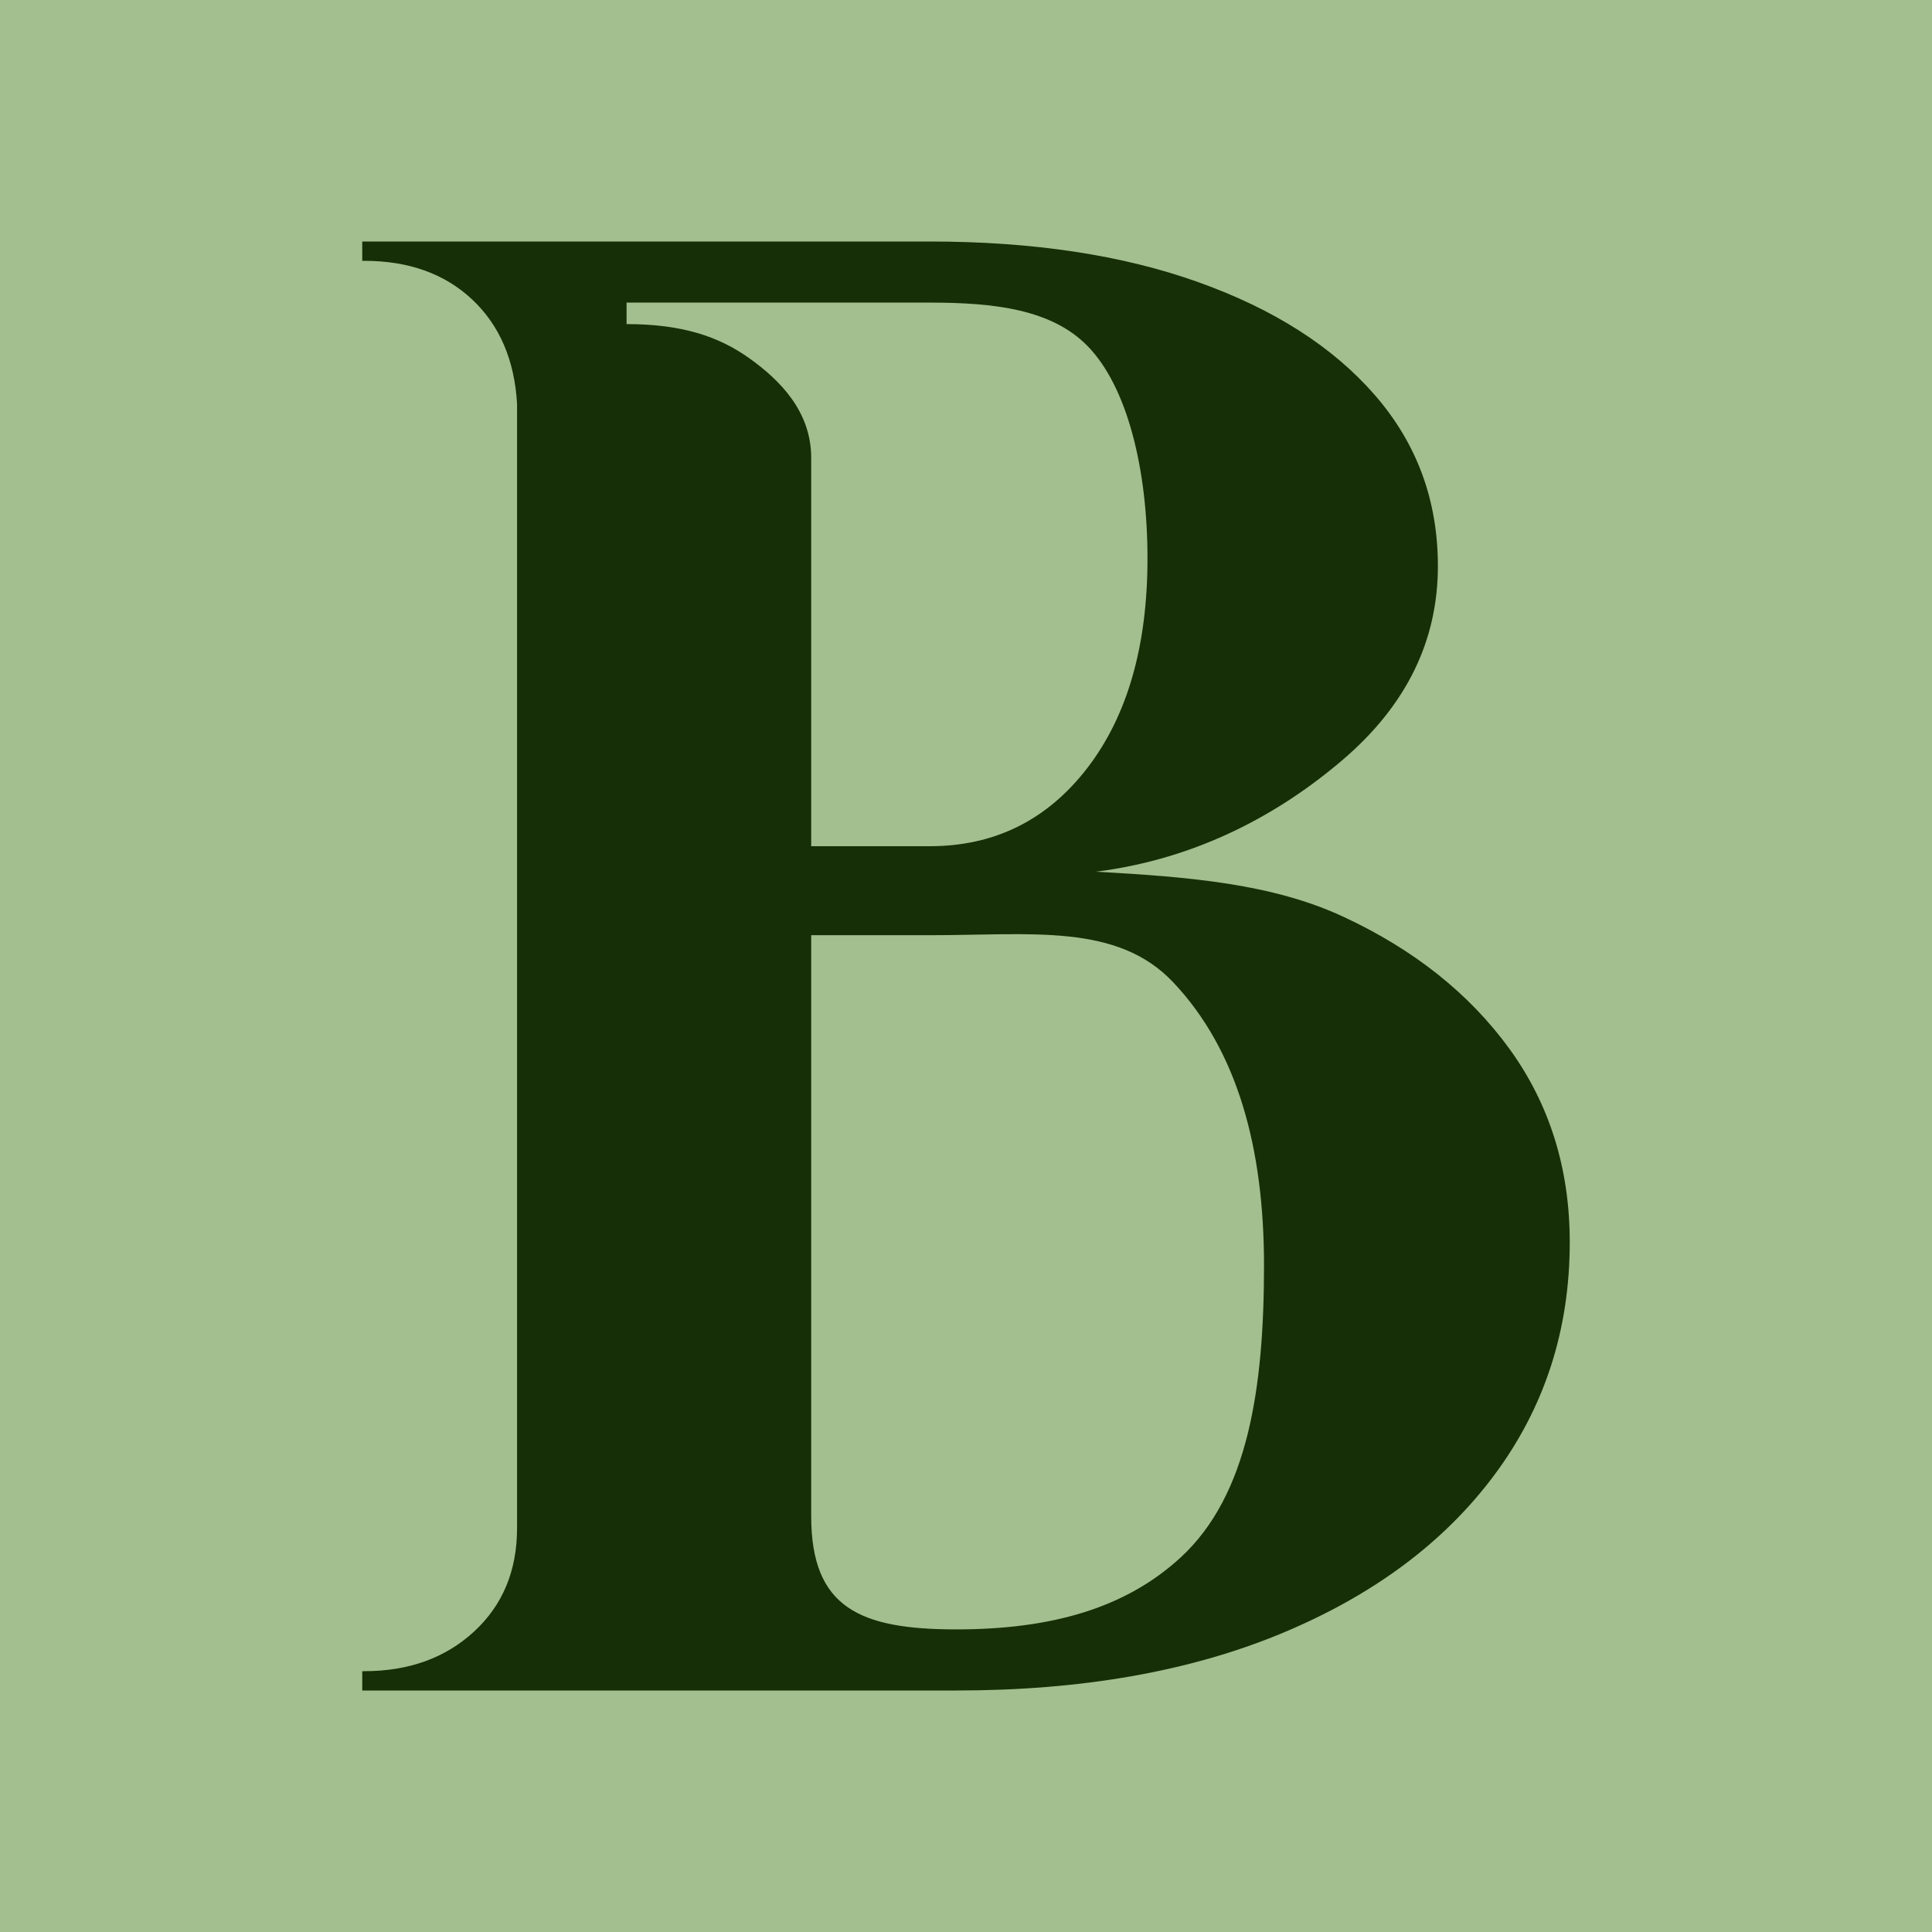 <svg width="16" height="16" viewBox="0 0 16 16" fill="none" xmlns="http://www.w3.org/2000/svg">
<rect width="16" height="16" fill="#A3BF8F"/>
<path d="M3 14V13.84H3.016C3.385 13.84 3.688 13.731 3.926 13.512C4.163 13.293 4.282 13.008 4.282 12.656V3.344C4.261 2.981 4.137 2.693 3.91 2.48C3.683 2.267 3.385 2.16 3.016 2.16H3V2H7.699C8.554 2 9.295 2.112 9.922 2.336C10.55 2.56 11.038 2.872 11.386 3.272C11.734 3.672 11.908 4.144 11.908 4.688C11.908 5.307 11.647 5.84 11.125 6.288C10.603 6.736 9.92 7.113 9.076 7.219C9.857 7.262 10.54 7.32 11.125 7.592C11.71 7.864 12.169 8.229 12.502 8.688C12.834 9.147 13 9.68 13 10.288C13 11.013 12.792 11.656 12.375 12.216C11.958 12.776 11.37 13.213 10.611 13.528C9.851 13.843 8.955 14 7.921 14H3ZM6.718 7.008H7.699C8.237 7.008 8.672 6.792 9.005 6.36C9.337 5.928 9.503 5.349 9.503 4.624C9.503 3.888 9.337 3.202 9.005 2.864C8.708 2.562 8.237 2.506 7.699 2.506H5.189V2.684C5.645 2.684 5.952 2.785 6.207 2.968C6.462 3.15 6.712 3.405 6.718 3.779V7.008ZM7.921 13.494C8.701 13.494 9.32 13.321 9.78 12.896C10.337 12.381 10.468 11.493 10.468 10.48C10.468 9.509 10.249 8.7 9.717 8.136C9.252 7.643 8.543 7.745 7.699 7.745H6.718V12.556C6.718 13.314 7.119 13.494 7.921 13.494Z" fill="#172F06"/>
</svg>
